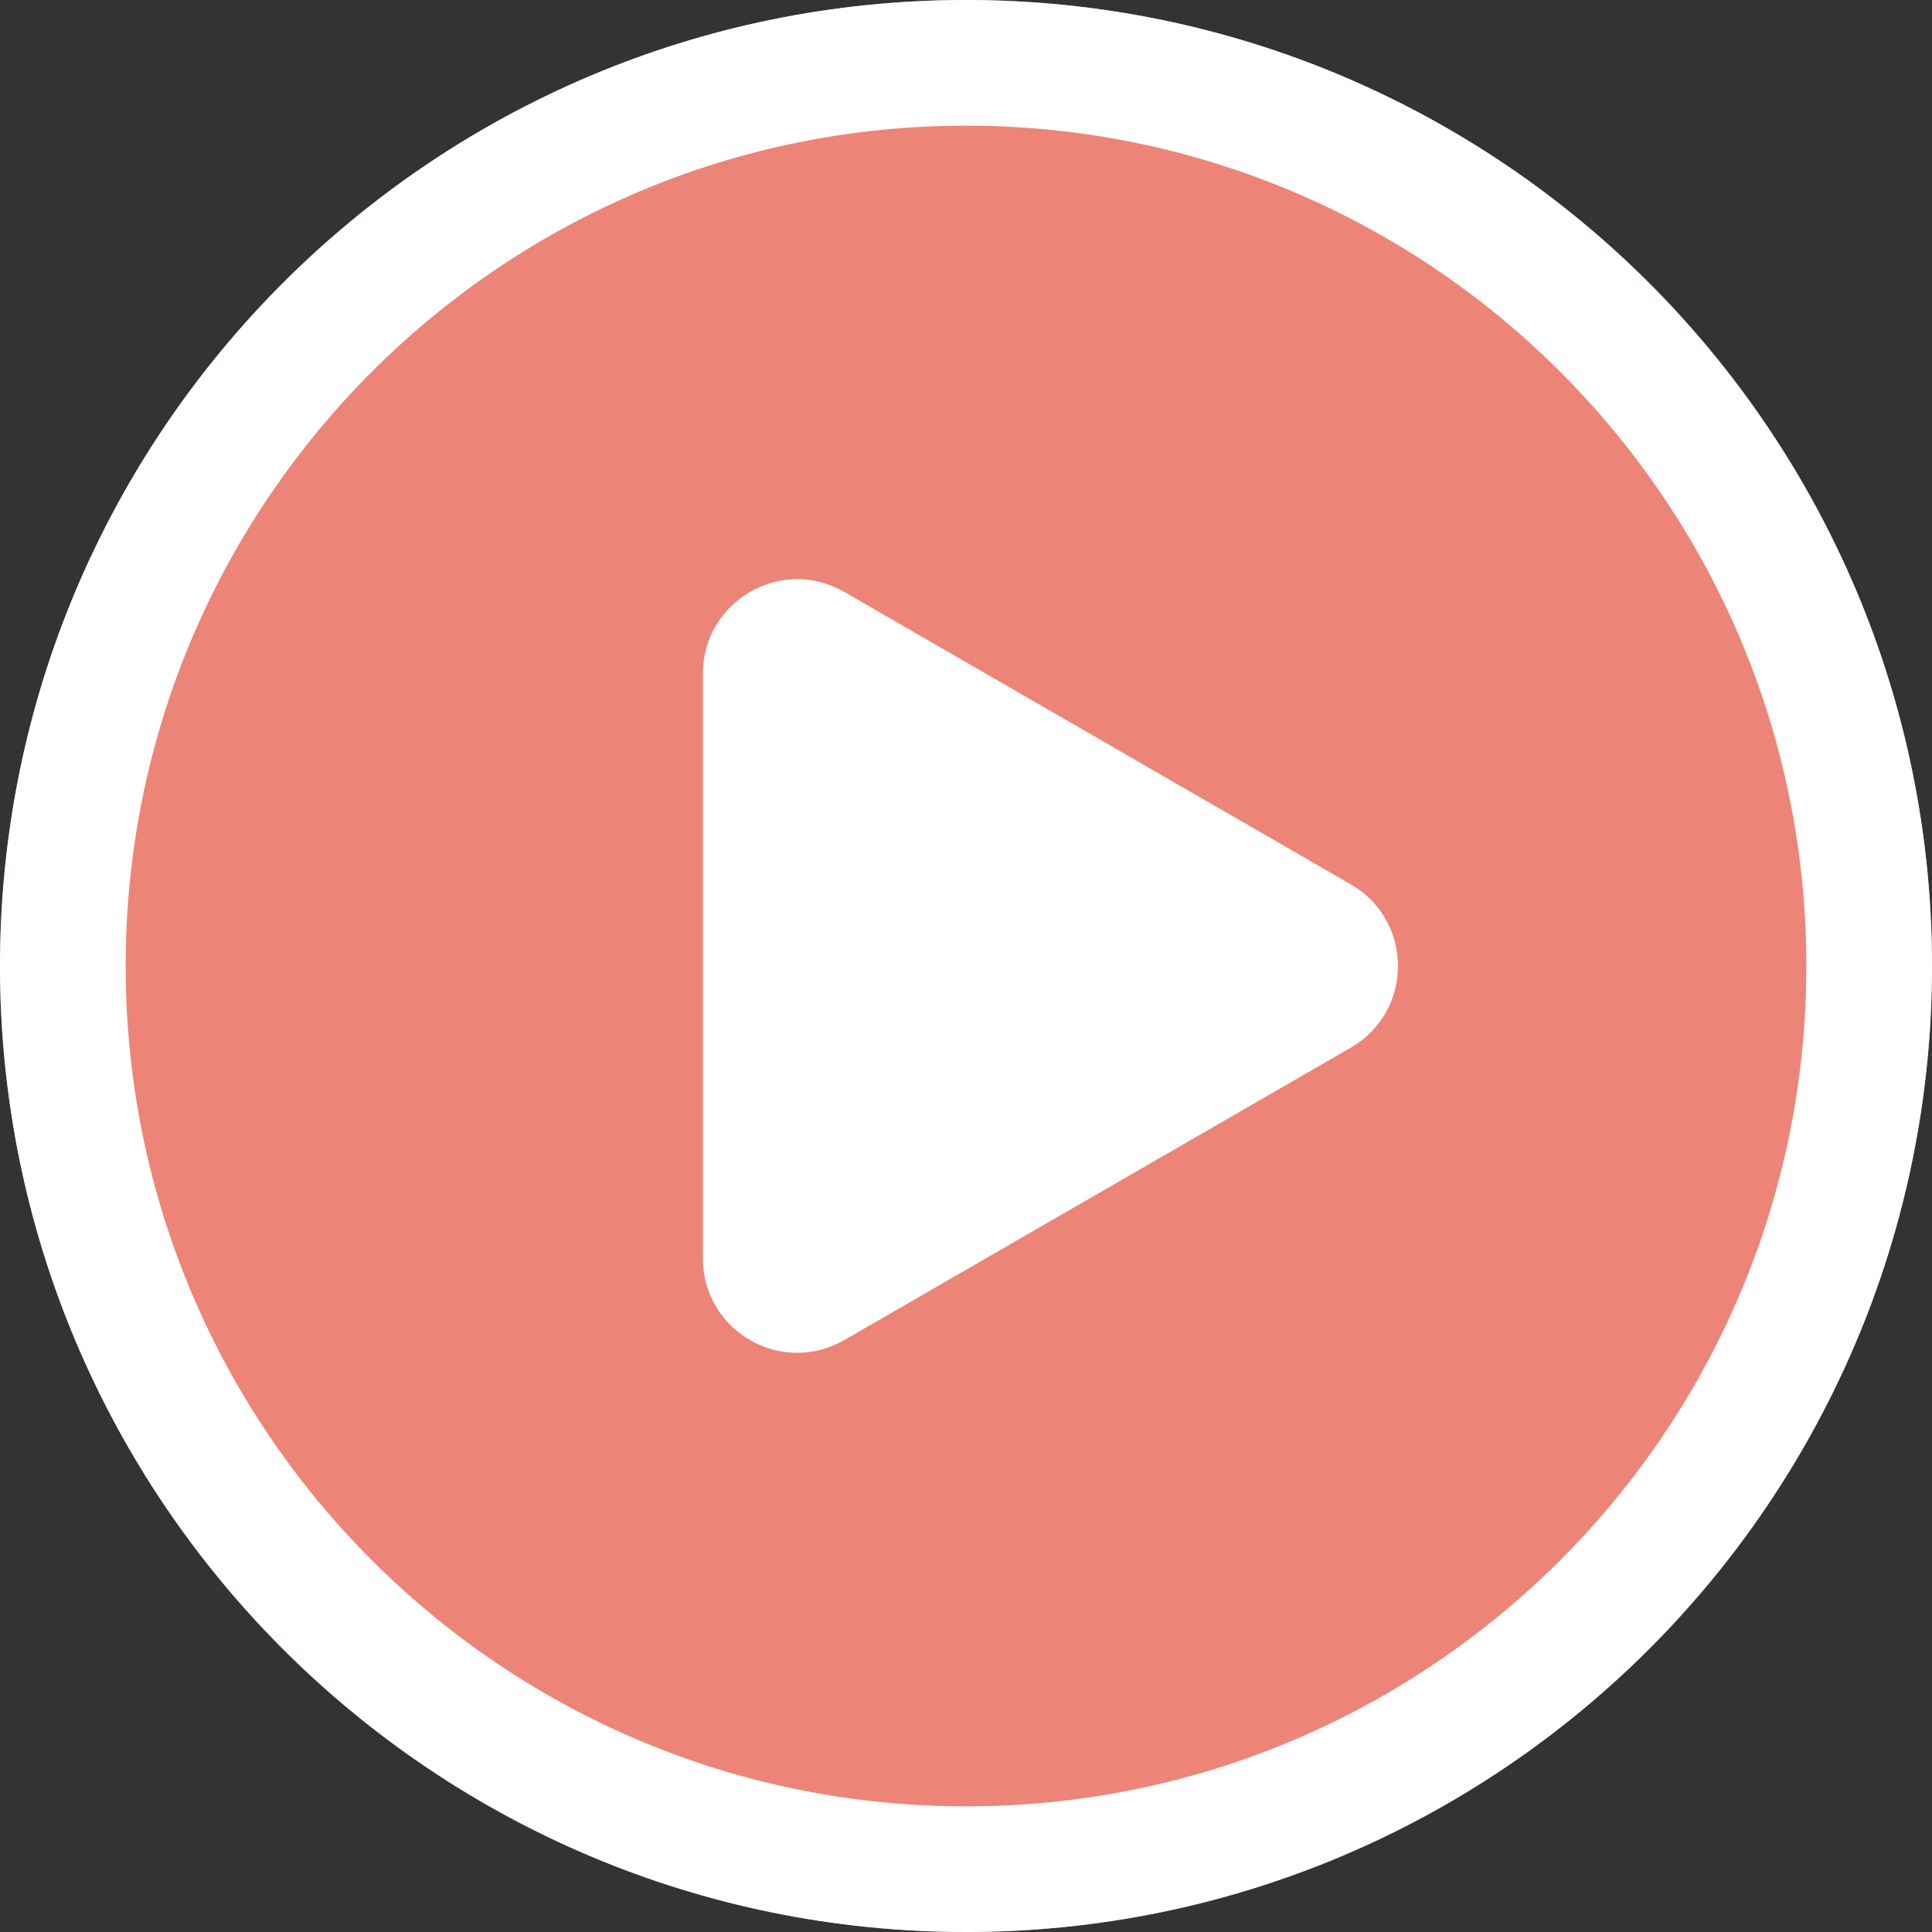 <?xml version="1.0" encoding="UTF-8"?>
<svg xmlns="http://www.w3.org/2000/svg" width="123" height="123" viewBox="0 0 123 123" fill="none">
  <rect x="0" y="0" width="123" height="123" fill="#333333" stroke="none"/>
  <circle cx="61.5" cy="61.5" r="61.5" fill="#EC8577"></circle>
  <path fill-rule="evenodd" clip-rule="evenodd" d="M61.5 115C91.047 115 115 91.047 115 61.5C115 31.953 91.047 8 61.5 8C31.953 8 8 31.953 8 61.5C8 91.047 31.953 115 61.5 115ZM61.5 123C95.466 123 123 95.466 123 61.5C123 27.535 95.466 0 61.5 0C27.535 0 0 27.535 0 61.5C0 95.466 27.535 123 61.5 123Z" fill="white"></path>
  <path d="M86 56.304C90 58.613 90 64.387 86 66.696L53.75 85.316C49.75 87.625 44.75 84.738 44.75 80.12L44.75 42.88C44.75 38.262 49.75 35.375 53.75 37.684L86 56.304Z" fill="white"></path>
</svg>
